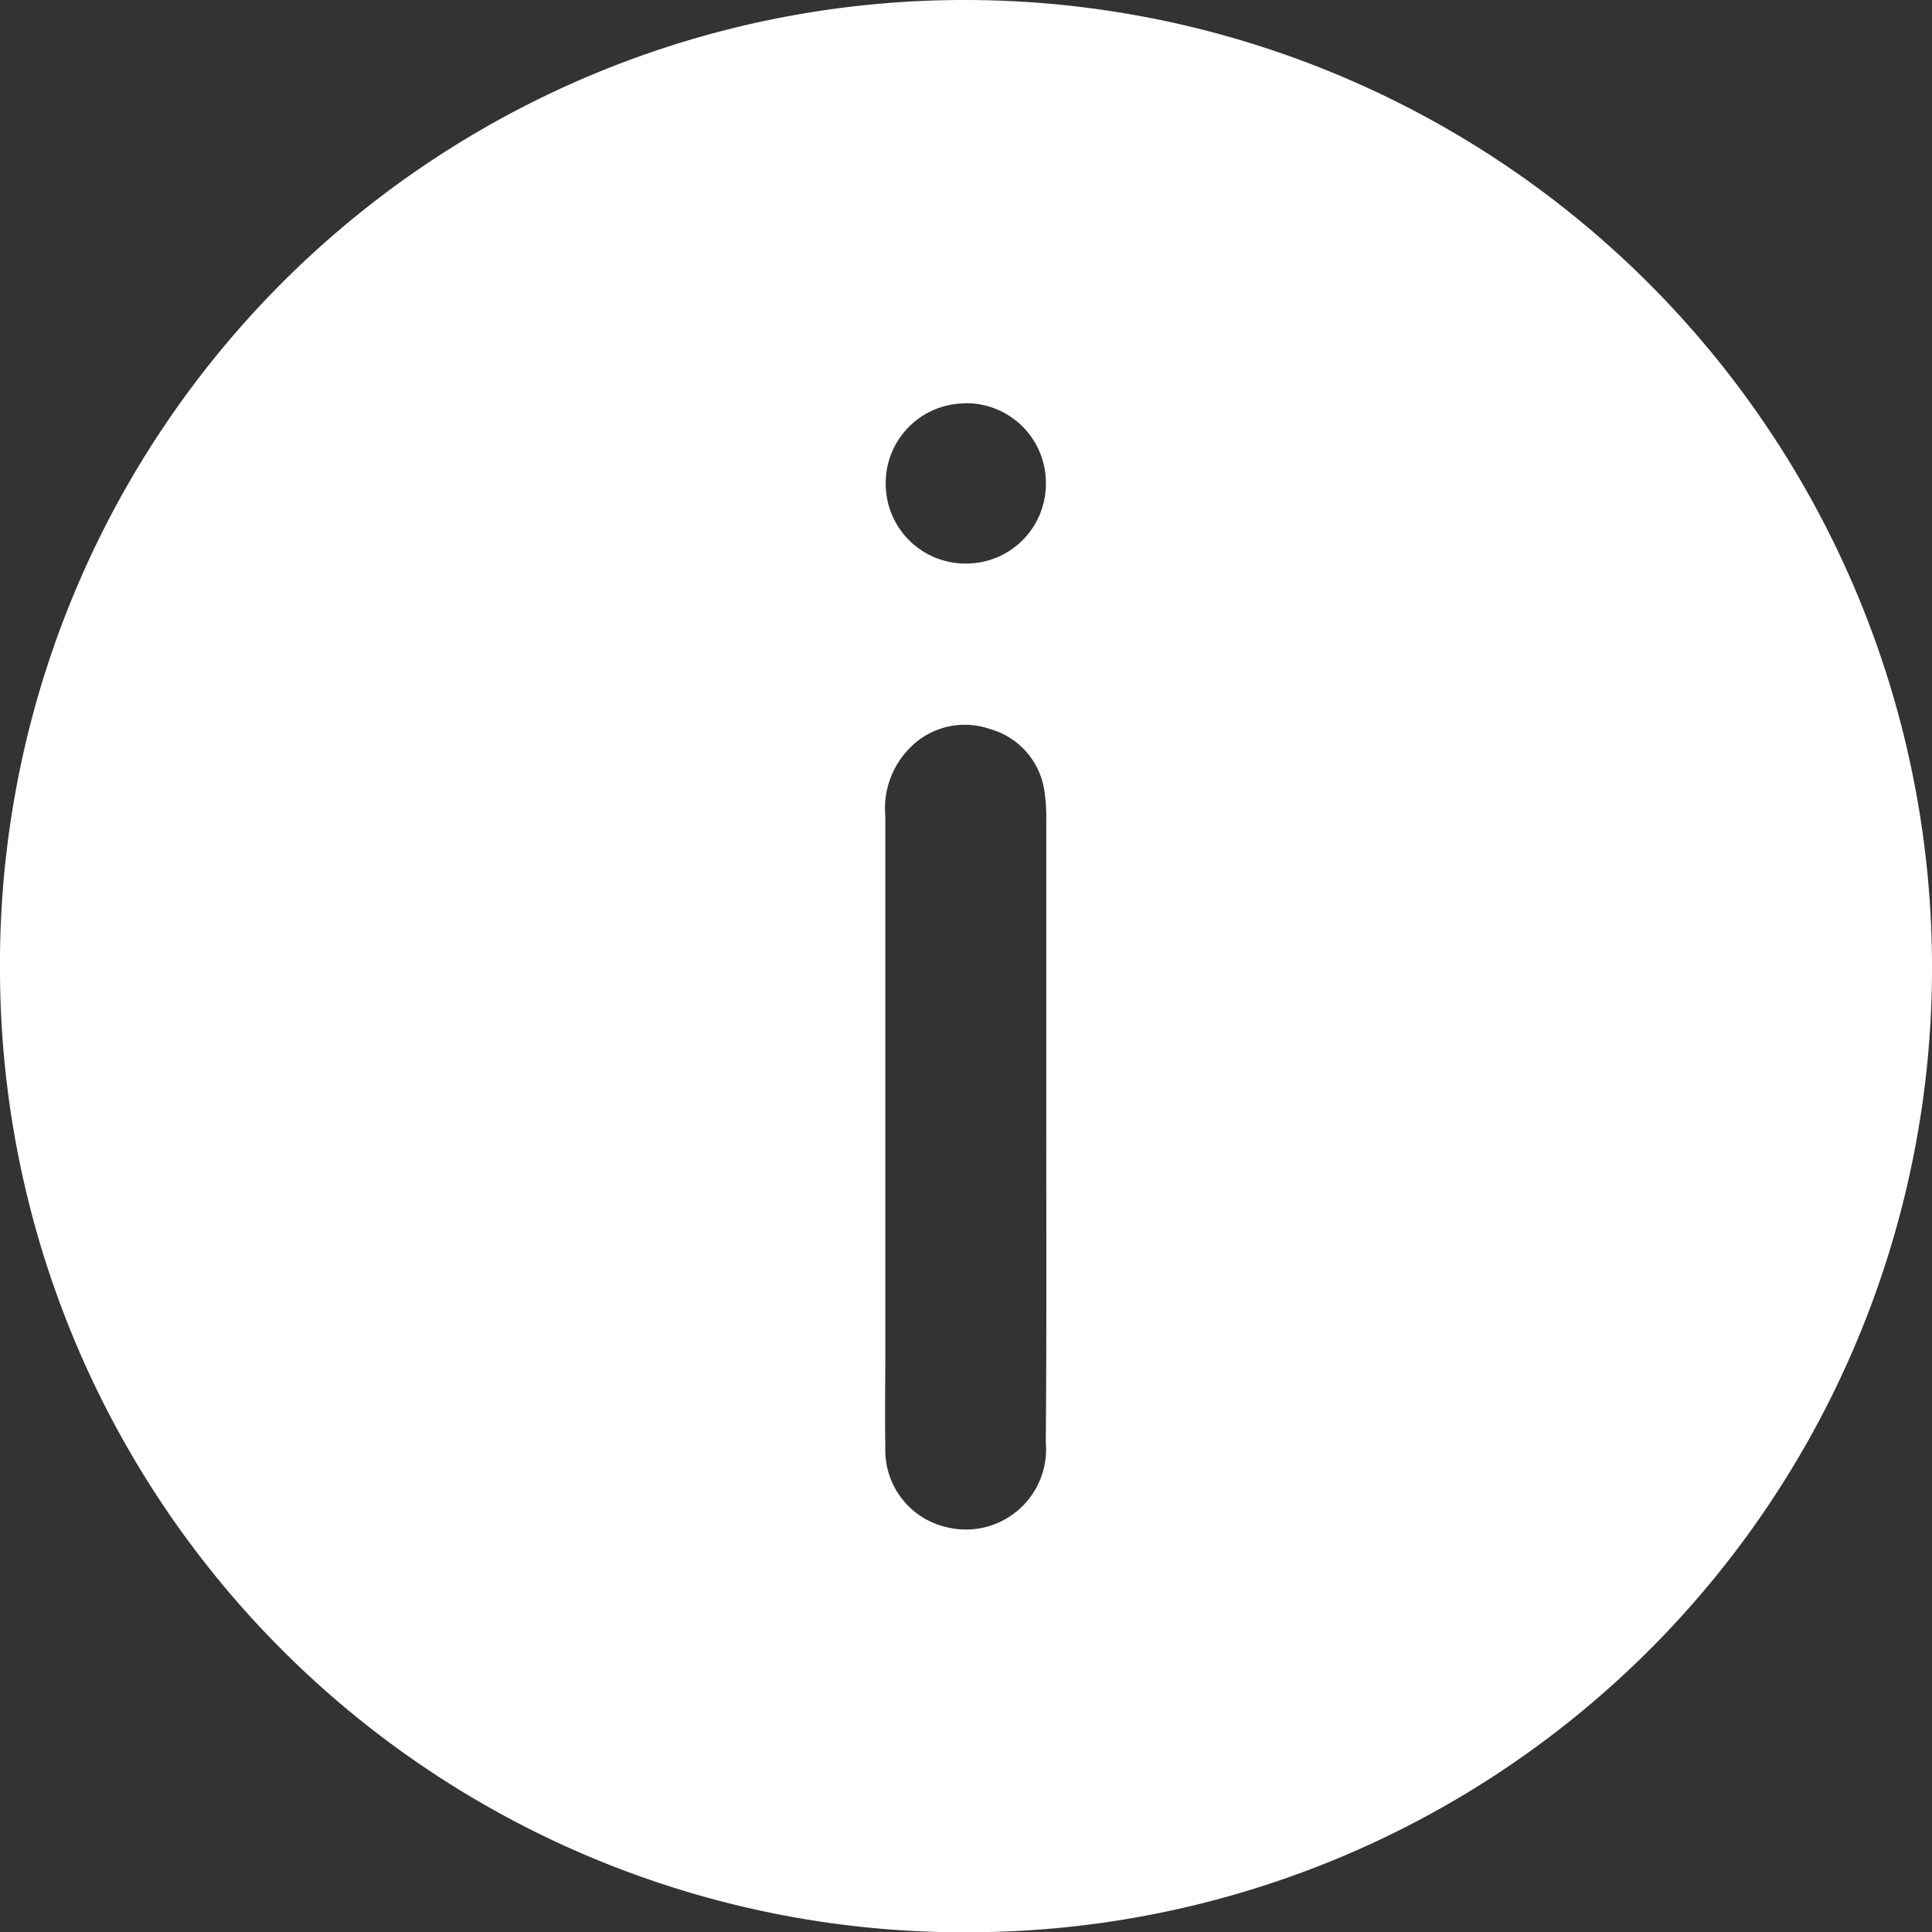 <svg xmlns="http://www.w3.org/2000/svg" width="20" height="20.003" viewBox="0 0 20 20.003">
  <rect x="0" y="0" width="20" height="20.003" fill="#333333" stroke="none"/>
  <path id="icon_about" d="M-624.824,821.365a10.013,10.013,0,0,1,10.013,9.972,9.983,9.983,0,0,1-9.88,10.03,9.975,9.975,0,0,1-10.12-9.922A9.983,9.983,0,0,1-624.824,821.365Zm.844,11.676q0-1.584,0-3.167a1.907,1.907,0,0,0-.018-.311.782.782,0,0,0-.568-.652.793.793,0,0,0-.824.194.891.891,0,0,0-.256.711q0,2.755,0,5.509c0,.342-.006.684,0,1.026a.817.817,0,0,0,.646.826.83.83,0,0,0,1.015-.88C-623.976,835.213-623.98,834.127-623.98,833.042Zm-.832-7.5a.824.824,0,0,0-.83.839.825.825,0,0,0,.828.819.825.825,0,0,0,.83-.817A.825.825,0,0,0-624.812,825.539Z" transform="translate(634.811 -821.365)" fill="#fff"/>
</svg>
